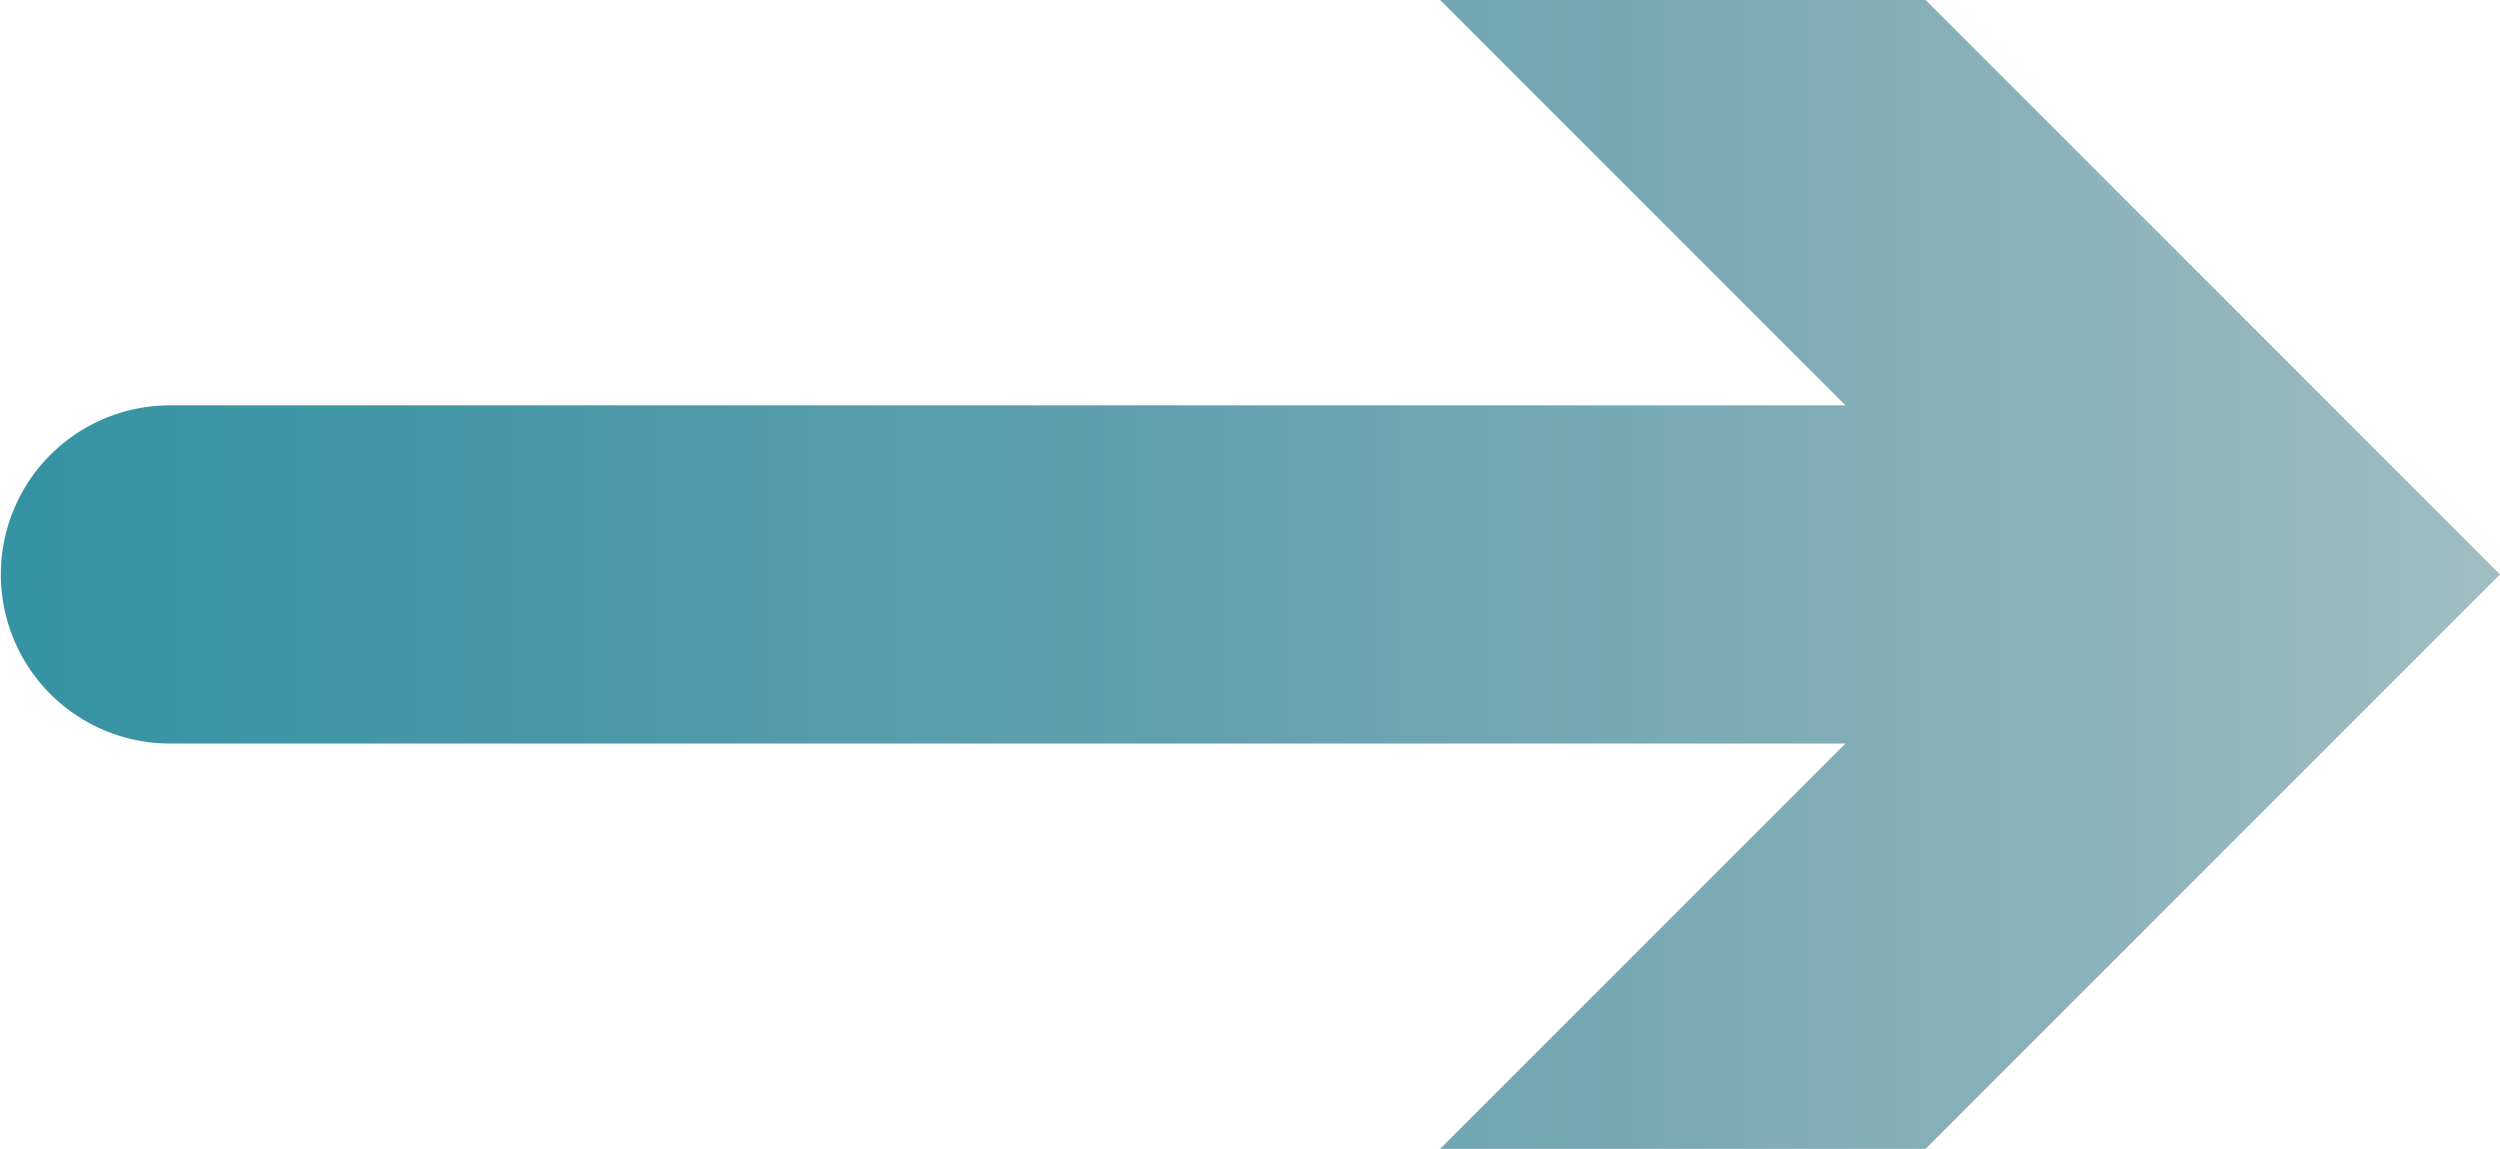 <?xml version="1.0" encoding="utf-8"?>
<!-- Generator: Adobe Illustrator 16.0.0, SVG Export Plug-In . SVG Version: 6.00 Build 0)  -->
<!DOCTYPE svg PUBLIC "-//W3C//DTD SVG 1.1//EN" "http://www.w3.org/Graphics/SVG/1.1/DTD/svg11.dtd">
<svg version="1.1" id="圖層_1" xmlns="http://www.w3.org/2000/svg" xmlns:xlink="http://www.w3.org/1999/xlink" x="0px" y="0px"
	 width="30.9px" height="14.2px" viewBox="0 0 30.9 14.2" style="enable-background:new 0 0 30.9 14.2;" xml:space="preserve">
<g>
	<g>
		<linearGradient id="SVGID_1_" gradientUnits="userSpaceOnUse" x1="0" y1="7.086" x2="32.965" y2="7.086">
			<stop  offset="0" style="stop-color:#3593A3"/>
			<stop  offset="0.178" style="stop-color:#4597A6"/>
			<stop  offset="0.456" style="stop-color:#64A1AE"/>
			<stop  offset="0.796" style="stop-color:#8EB3BC"/>
			<stop  offset="1" style="stop-color:#A7C1C6"/>
		</linearGradient>
		<line style="fill:none;stroke:url(#SVGID_1_);stroke-width:4.18;stroke-linecap:round;stroke-linejoin:round;" x1="2.1" y1="7.1" x2="26.1" y2="7.1"/>
		<g>
			<linearGradient id="SVGID_2_" gradientUnits="userSpaceOnUse" x1="0" y1="7.086" x2="32.965" y2="7.086">
				<stop  offset="0" style="stop-color:#3593A3"/>
				<stop  offset="0.178" style="stop-color:#4597A6"/>
				<stop  offset="0.456" style="stop-color:#64A1AE"/>
				<stop  offset="0.796" style="stop-color:#8EB3BC"/>
				<stop  offset="1" style="stop-color:#A7C1C6"/>
			</linearGradient>
			<polygon style="fill:url(#SVGID_2_);" points="17.8,14.2 24.9,7.1 17.8,0 23.8,0 30.9,7.1 23.8,14.2 			"/>
		</g>
	</g>
</g>
</svg>
